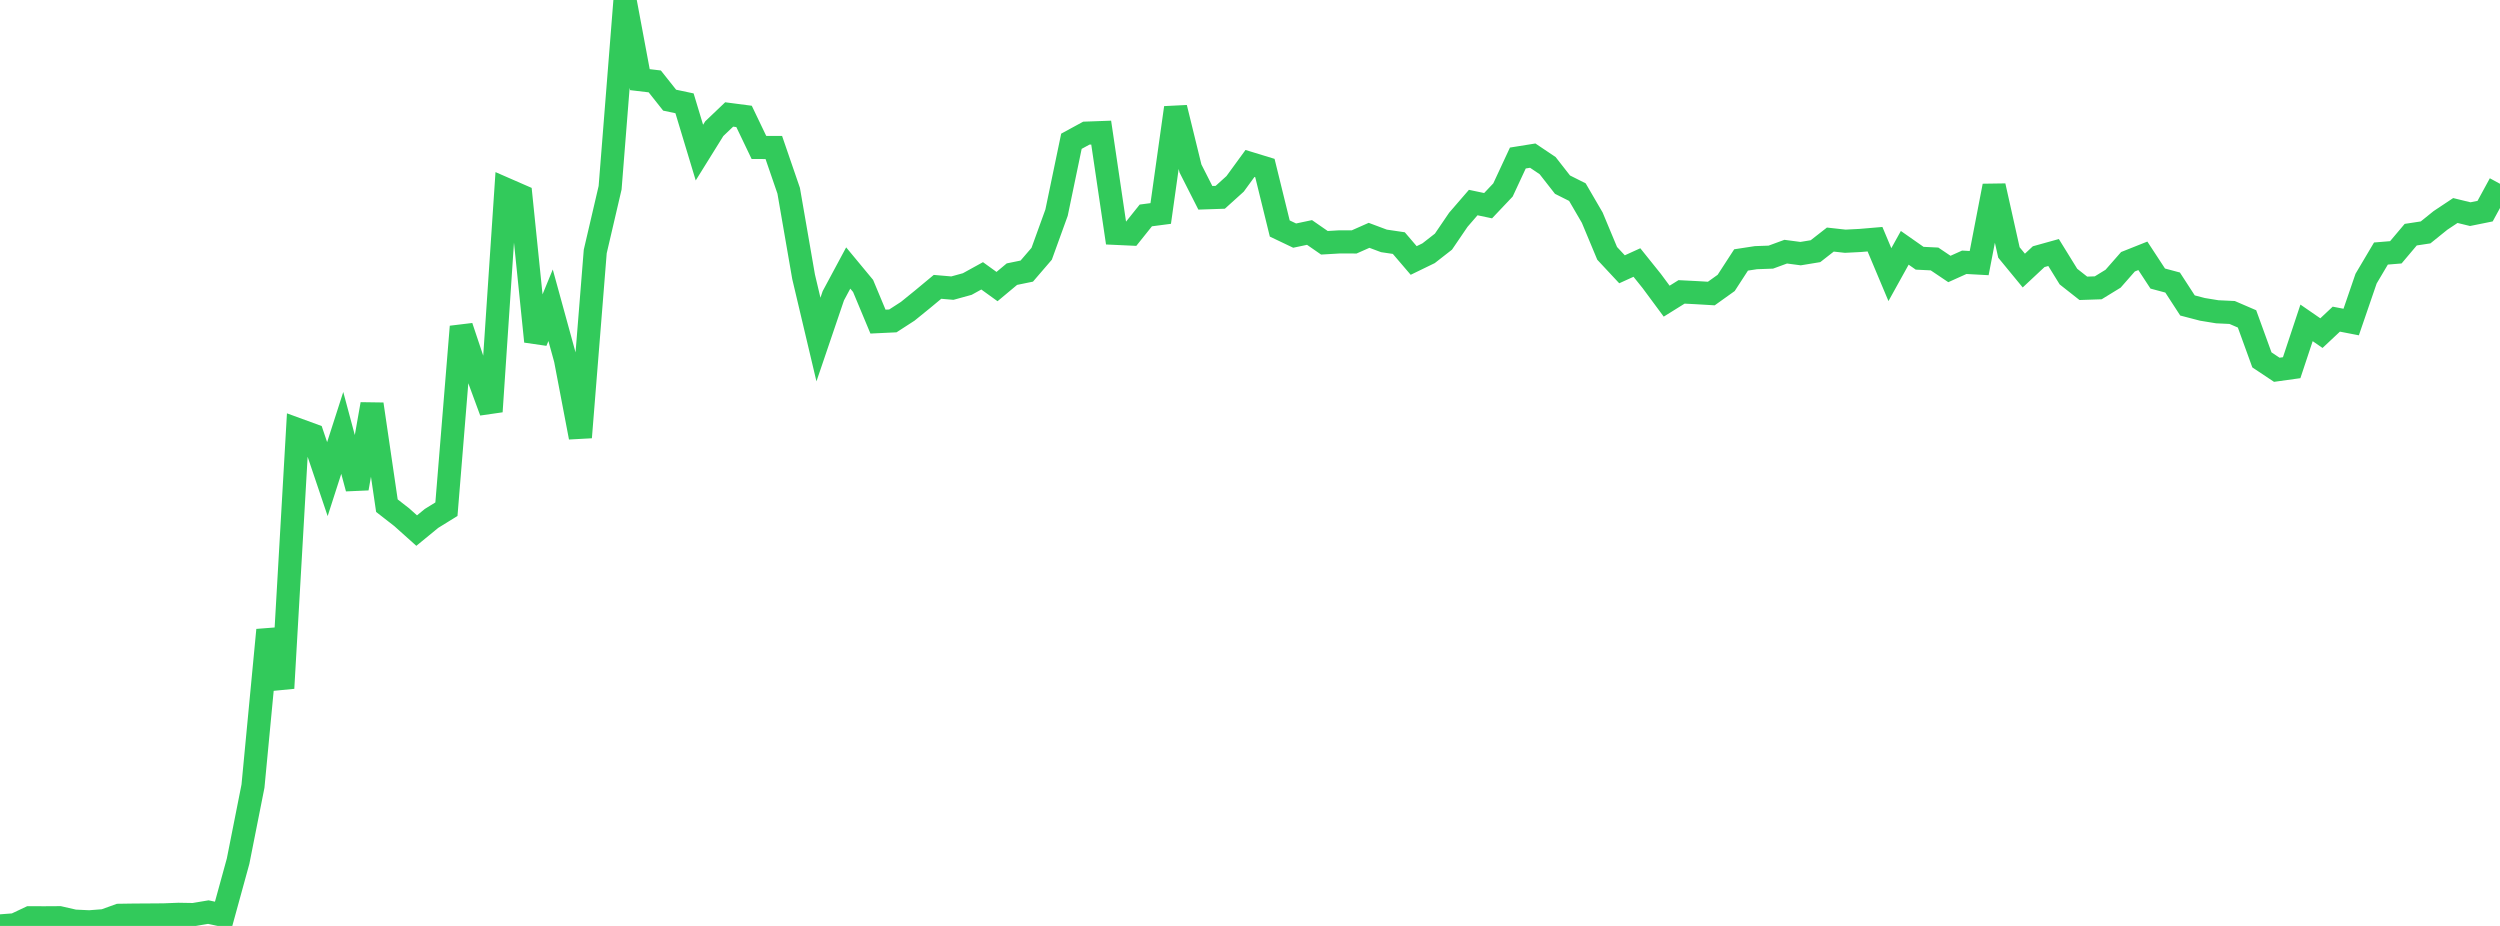 <?xml version="1.0" standalone="no"?>
<!DOCTYPE svg PUBLIC "-//W3C//DTD SVG 1.1//EN" "http://www.w3.org/Graphics/SVG/1.1/DTD/svg11.dtd">

<svg width="135" height="50" viewBox="0 0 135 50" preserveAspectRatio="none" 
  xmlns="http://www.w3.org/2000/svg"
  xmlns:xlink="http://www.w3.org/1999/xlink">


<polyline points="0.0, 50.0 0.804, 49.939 1.607, 49.56 2.411, 49.562 3.214, 49.557 4.018, 49.741 4.821, 49.779 5.625, 49.717 6.429, 49.428 7.232, 49.416 8.036, 49.411 8.839, 49.405 9.643, 49.374 10.446, 49.388 11.25, 49.253 12.054, 49.426 12.857, 46.503 13.661, 42.451 14.464, 34.02 15.268, 37.161 16.071, 23.196 16.875, 23.49 17.679, 25.873 18.482, 23.377 19.286, 26.374 20.089, 21.825 20.893, 27.306 21.696, 27.932 22.5, 28.652 23.304, 27.993 24.107, 27.497 24.911, 17.639 25.714, 20.041 26.518, 22.223 27.321, 10.222 28.125, 10.573 28.929, 18.438 29.732, 16.483 30.536, 19.41 31.339, 23.617 32.143, 13.58 32.946, 10.137 33.75, 0.0 34.554, 4.301 35.357, 4.396 36.161, 5.409 36.964, 5.579 37.768, 8.24 38.571, 6.948 39.375, 6.181 40.179, 6.286 40.982, 7.962 41.786, 7.965 42.589, 10.301 43.393, 14.942 44.196, 18.335 45.0, 15.97 45.804, 14.472 46.607, 15.441 47.411, 17.367 48.214, 17.329 49.018, 16.809 49.821, 16.158 50.625, 15.49 51.429, 15.559 52.232, 15.338 53.036, 14.895 53.839, 15.475 54.643, 14.804 55.446, 14.639 56.25, 13.704 57.054, 11.484 57.857, 7.628 58.661, 7.19 59.464, 7.161 60.268, 12.601 61.071, 12.638 61.875, 11.633 62.679, 11.528 63.482, 5.817 64.286, 9.099 65.089, 10.681 65.893, 10.654 66.696, 9.929 67.5, 8.826 68.304, 9.072 69.107, 12.339 69.911, 12.723 70.714, 12.553 71.518, 13.11 72.321, 13.063 73.125, 13.064 73.929, 12.708 74.732, 13.008 75.536, 13.127 76.339, 14.066 77.143, 13.675 77.946, 13.049 78.75, 11.868 79.554, 10.938 80.357, 11.107 81.161, 10.258 81.964, 8.533 82.768, 8.404 83.571, 8.943 84.375, 9.971 85.179, 10.375 85.982, 11.754 86.786, 13.681 87.589, 14.542 88.393, 14.176 89.196, 15.177 90.0, 16.263 90.804, 15.762 91.607, 15.803 92.411, 15.851 93.214, 15.277 94.018, 14.037 94.821, 13.914 95.625, 13.885 96.429, 13.59 97.232, 13.696 98.036, 13.564 98.839, 12.937 99.643, 13.026 100.446, 12.985 101.25, 12.917 102.054, 14.83 102.857, 13.382 103.661, 13.945 104.464, 13.984 105.268, 14.525 106.071, 14.163 106.875, 14.207 107.679, 10.039 108.482, 13.633 109.286, 14.611 110.089, 13.86 110.893, 13.636 111.696, 14.936 112.5, 15.569 113.304, 15.542 114.107, 15.05 114.911, 14.134 115.714, 13.814 116.518, 15.042 117.321, 15.257 118.125, 16.495 118.929, 16.705 119.732, 16.836 120.536, 16.874 121.339, 17.22 122.143, 19.433 122.946, 19.968 123.75, 19.856 124.554, 17.435 125.357, 17.989 126.161, 17.234 126.964, 17.39 127.768, 15.047 128.571, 13.691 129.375, 13.625 130.179, 12.672 130.982, 12.55 131.786, 11.902 132.589, 11.368 133.393, 11.564 134.196, 11.402 135.0, 9.925" fill="none" stroke="#32ca5b" stroke-width="1.25"/>

</svg>